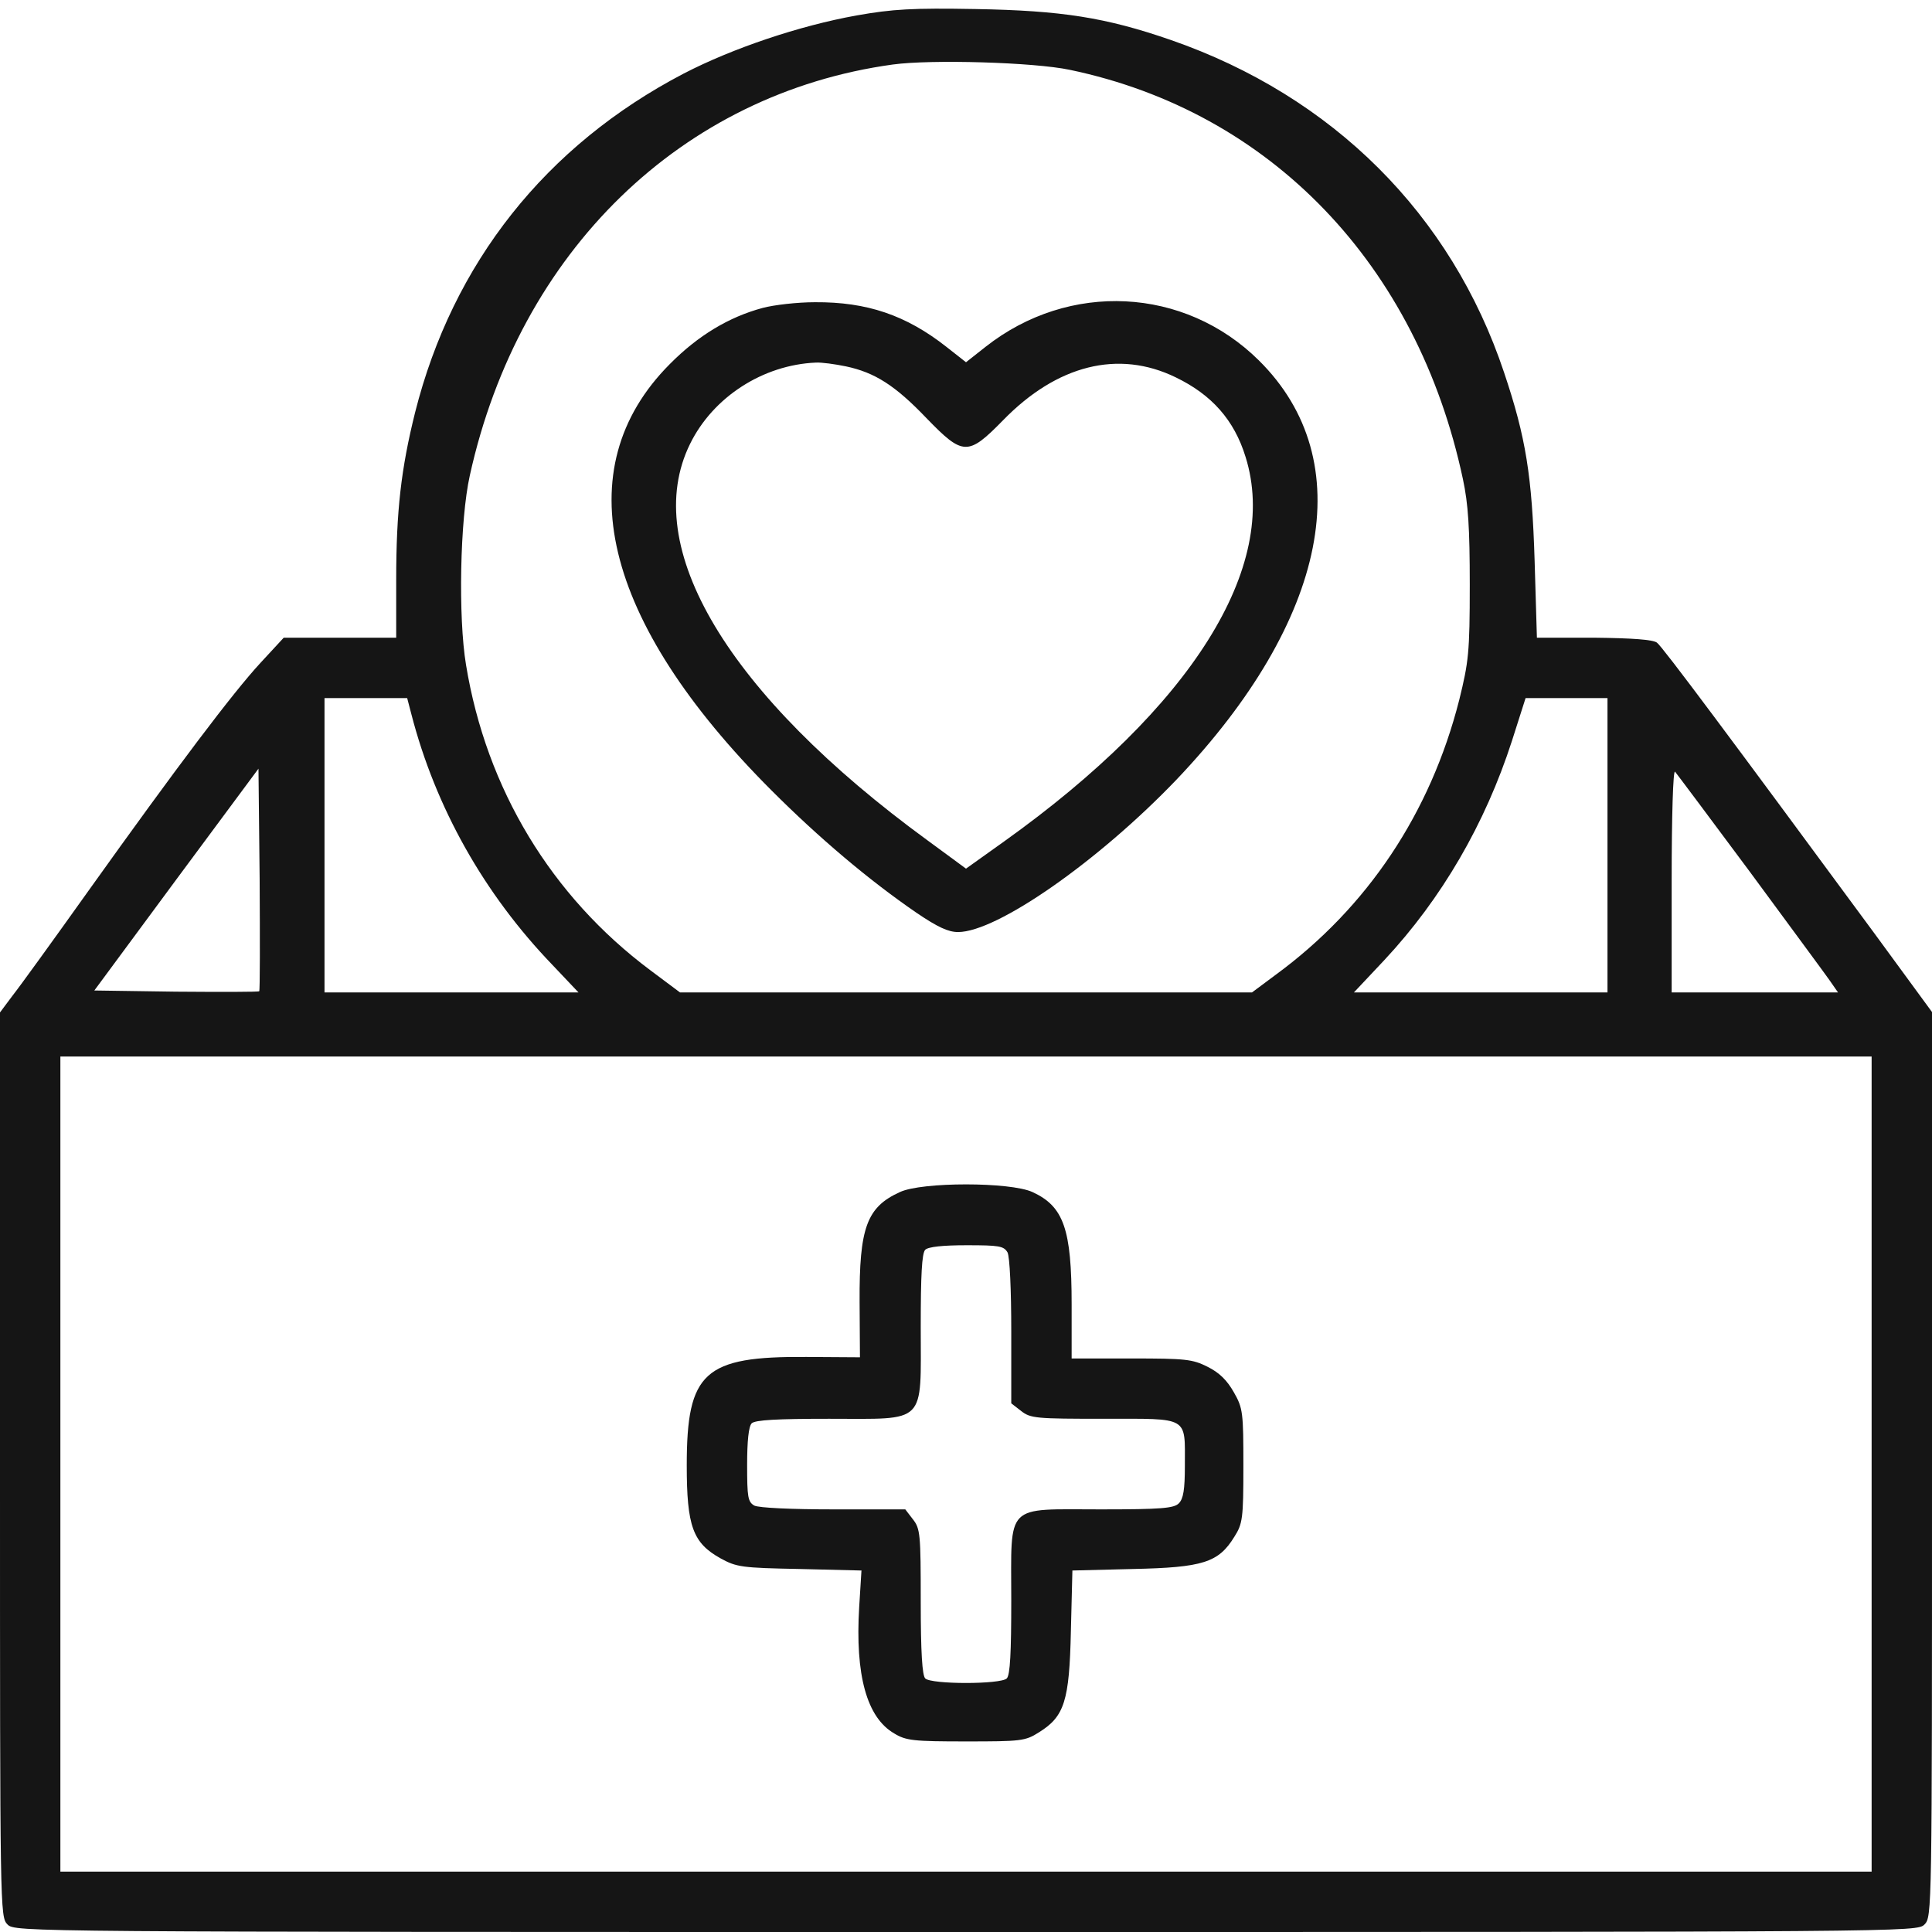 <svg xmlns="http://www.w3.org/2000/svg" fill="none" viewBox="0 0 28 28" height="28" width="28">
<g clip-path="url(#clip0_102_11)">
<path fill="#151515" d="M12.414 0.224C11.588 0.372 10.615 0.7 9.909 1.066C7.908 2.111 6.562 3.812 6.016 5.977C5.813 6.792 5.742 7.405 5.742 8.405V9.242H4.927H4.112L3.773 9.609C3.374 10.041 2.57 11.107 1.285 12.906C0.782 13.612 0.284 14.301 0.18 14.432L0 14.673V21.224C0 27.71 0 27.781 0.109 27.891C0.219 28 0.29 28 14 28C27.71 28 27.781 28 27.891 27.891C28 27.781 28 27.71 28 21.224V14.667L27.163 13.524C25.096 10.719 24.095 9.373 24.013 9.313C23.953 9.27 23.663 9.248 23.1 9.242H22.274L22.241 8.132C22.203 6.896 22.116 6.344 21.798 5.398C21.033 3.106 19.316 1.395 16.97 0.58C16.023 0.252 15.384 0.153 14.137 0.131C13.223 0.115 12.939 0.131 12.414 0.224ZM15.504 1.012C18.413 1.619 20.541 3.834 21.202 6.945C21.279 7.306 21.301 7.651 21.301 8.477C21.301 9.461 21.284 9.592 21.148 10.145C20.732 11.78 19.819 13.152 18.49 14.126L18.145 14.383H14H9.855L9.423 14.06C7.99 12.988 7.049 11.435 6.754 9.636C6.639 8.947 6.666 7.53 6.809 6.891C7.525 3.642 9.882 1.356 12.939 0.935C13.497 0.859 14.984 0.902 15.504 1.012ZM5.961 10.347C6.311 11.703 7.016 12.956 8.006 13.984L8.384 14.383H6.546H4.703V12.25V10.117H5.305H5.901L5.961 10.347ZM23.297 12.25V14.383H21.459H19.622L20.065 13.912C20.896 13.021 21.525 11.938 21.913 10.735L22.11 10.117H22.701H23.297V12.25ZM3.757 14.366C3.746 14.377 3.199 14.377 2.548 14.372L1.367 14.355L2.554 12.748L3.746 11.14L3.763 12.742C3.768 13.623 3.768 14.355 3.757 14.366ZM25.359 12.633C25.922 13.398 26.447 14.109 26.512 14.202L26.638 14.383H25.435H24.227V12.759C24.227 11.818 24.248 11.156 24.276 11.184C24.303 11.216 24.79 11.867 25.359 12.633ZM27.125 21.219V27.125H14H0.875V21.219V15.312H14H27.125V21.219Z"></path>
<path fill="#151515" d="M11.052 4.463C10.565 4.594 10.117 4.862 9.707 5.277C8.197 6.792 8.728 9.002 11.183 11.457C11.867 12.141 12.589 12.753 13.283 13.229C13.59 13.437 13.743 13.508 13.885 13.508C14.448 13.508 15.914 12.485 17.046 11.304C19.255 8.985 19.715 6.677 18.244 5.223C17.166 4.156 15.493 4.074 14.284 5.026L14 5.25L13.715 5.026C13.13 4.566 12.562 4.375 11.812 4.38C11.555 4.38 11.216 4.419 11.052 4.463ZM12.261 5.31C12.676 5.398 12.972 5.584 13.426 6.059C13.956 6.606 14.027 6.612 14.536 6.092C15.318 5.288 16.209 5.064 17.04 5.469C17.56 5.72 17.888 6.087 18.052 6.623C18.55 8.214 17.27 10.254 14.552 12.195L14 12.589L13.442 12.179C10.549 10.068 9.264 7.924 10.002 6.431C10.336 5.753 11.058 5.288 11.823 5.255C11.905 5.25 12.102 5.277 12.261 5.31Z"></path>
<path fill="#151515" d="M13.043 17.276C12.562 17.494 12.452 17.79 12.458 18.873L12.463 19.671L11.687 19.666C10.205 19.655 9.953 19.884 9.953 21.235C9.953 22.121 10.041 22.362 10.445 22.586C10.675 22.712 10.752 22.723 11.588 22.739L12.485 22.761L12.452 23.291C12.392 24.276 12.562 24.894 12.961 25.123C13.13 25.227 13.245 25.238 14 25.238C14.793 25.238 14.859 25.233 15.056 25.107C15.427 24.877 15.498 24.653 15.52 23.641L15.542 22.761L16.423 22.739C17.434 22.717 17.659 22.646 17.888 22.274C18.009 22.083 18.02 22.012 18.02 21.246C18.02 20.475 18.014 20.409 17.883 20.18C17.784 20.005 17.675 19.895 17.5 19.808C17.281 19.698 17.183 19.688 16.395 19.688H15.531V18.905C15.531 17.812 15.416 17.484 14.963 17.276C14.64 17.128 13.36 17.128 13.043 17.276ZM14.602 18.151C14.634 18.216 14.656 18.687 14.656 19.299V20.338L14.798 20.448C14.935 20.557 15.017 20.562 16.002 20.562C17.243 20.562 17.172 20.519 17.172 21.241C17.172 21.591 17.15 21.722 17.084 21.788C17.013 21.859 16.833 21.875 15.952 21.875C14.552 21.875 14.656 21.771 14.656 23.188C14.656 23.948 14.64 24.276 14.591 24.325C14.503 24.413 13.497 24.413 13.409 24.325C13.366 24.281 13.344 23.953 13.344 23.209C13.344 22.236 13.338 22.154 13.229 22.017L13.12 21.875H12.081C11.468 21.875 10.998 21.853 10.932 21.82C10.839 21.766 10.828 21.7 10.828 21.23C10.828 20.885 10.85 20.672 10.894 20.628C10.943 20.579 11.266 20.562 12.015 20.562C13.442 20.562 13.344 20.661 13.344 19.234C13.344 18.484 13.36 18.162 13.409 18.113C13.453 18.069 13.666 18.047 14.011 18.047C14.481 18.047 14.547 18.058 14.602 18.151Z"></path>
</g>
<defs>
<clipPath id="clip0_102_11">
<rect fill="white" height="28" width="28"></rect>
</clipPath>
</defs>
</svg>
